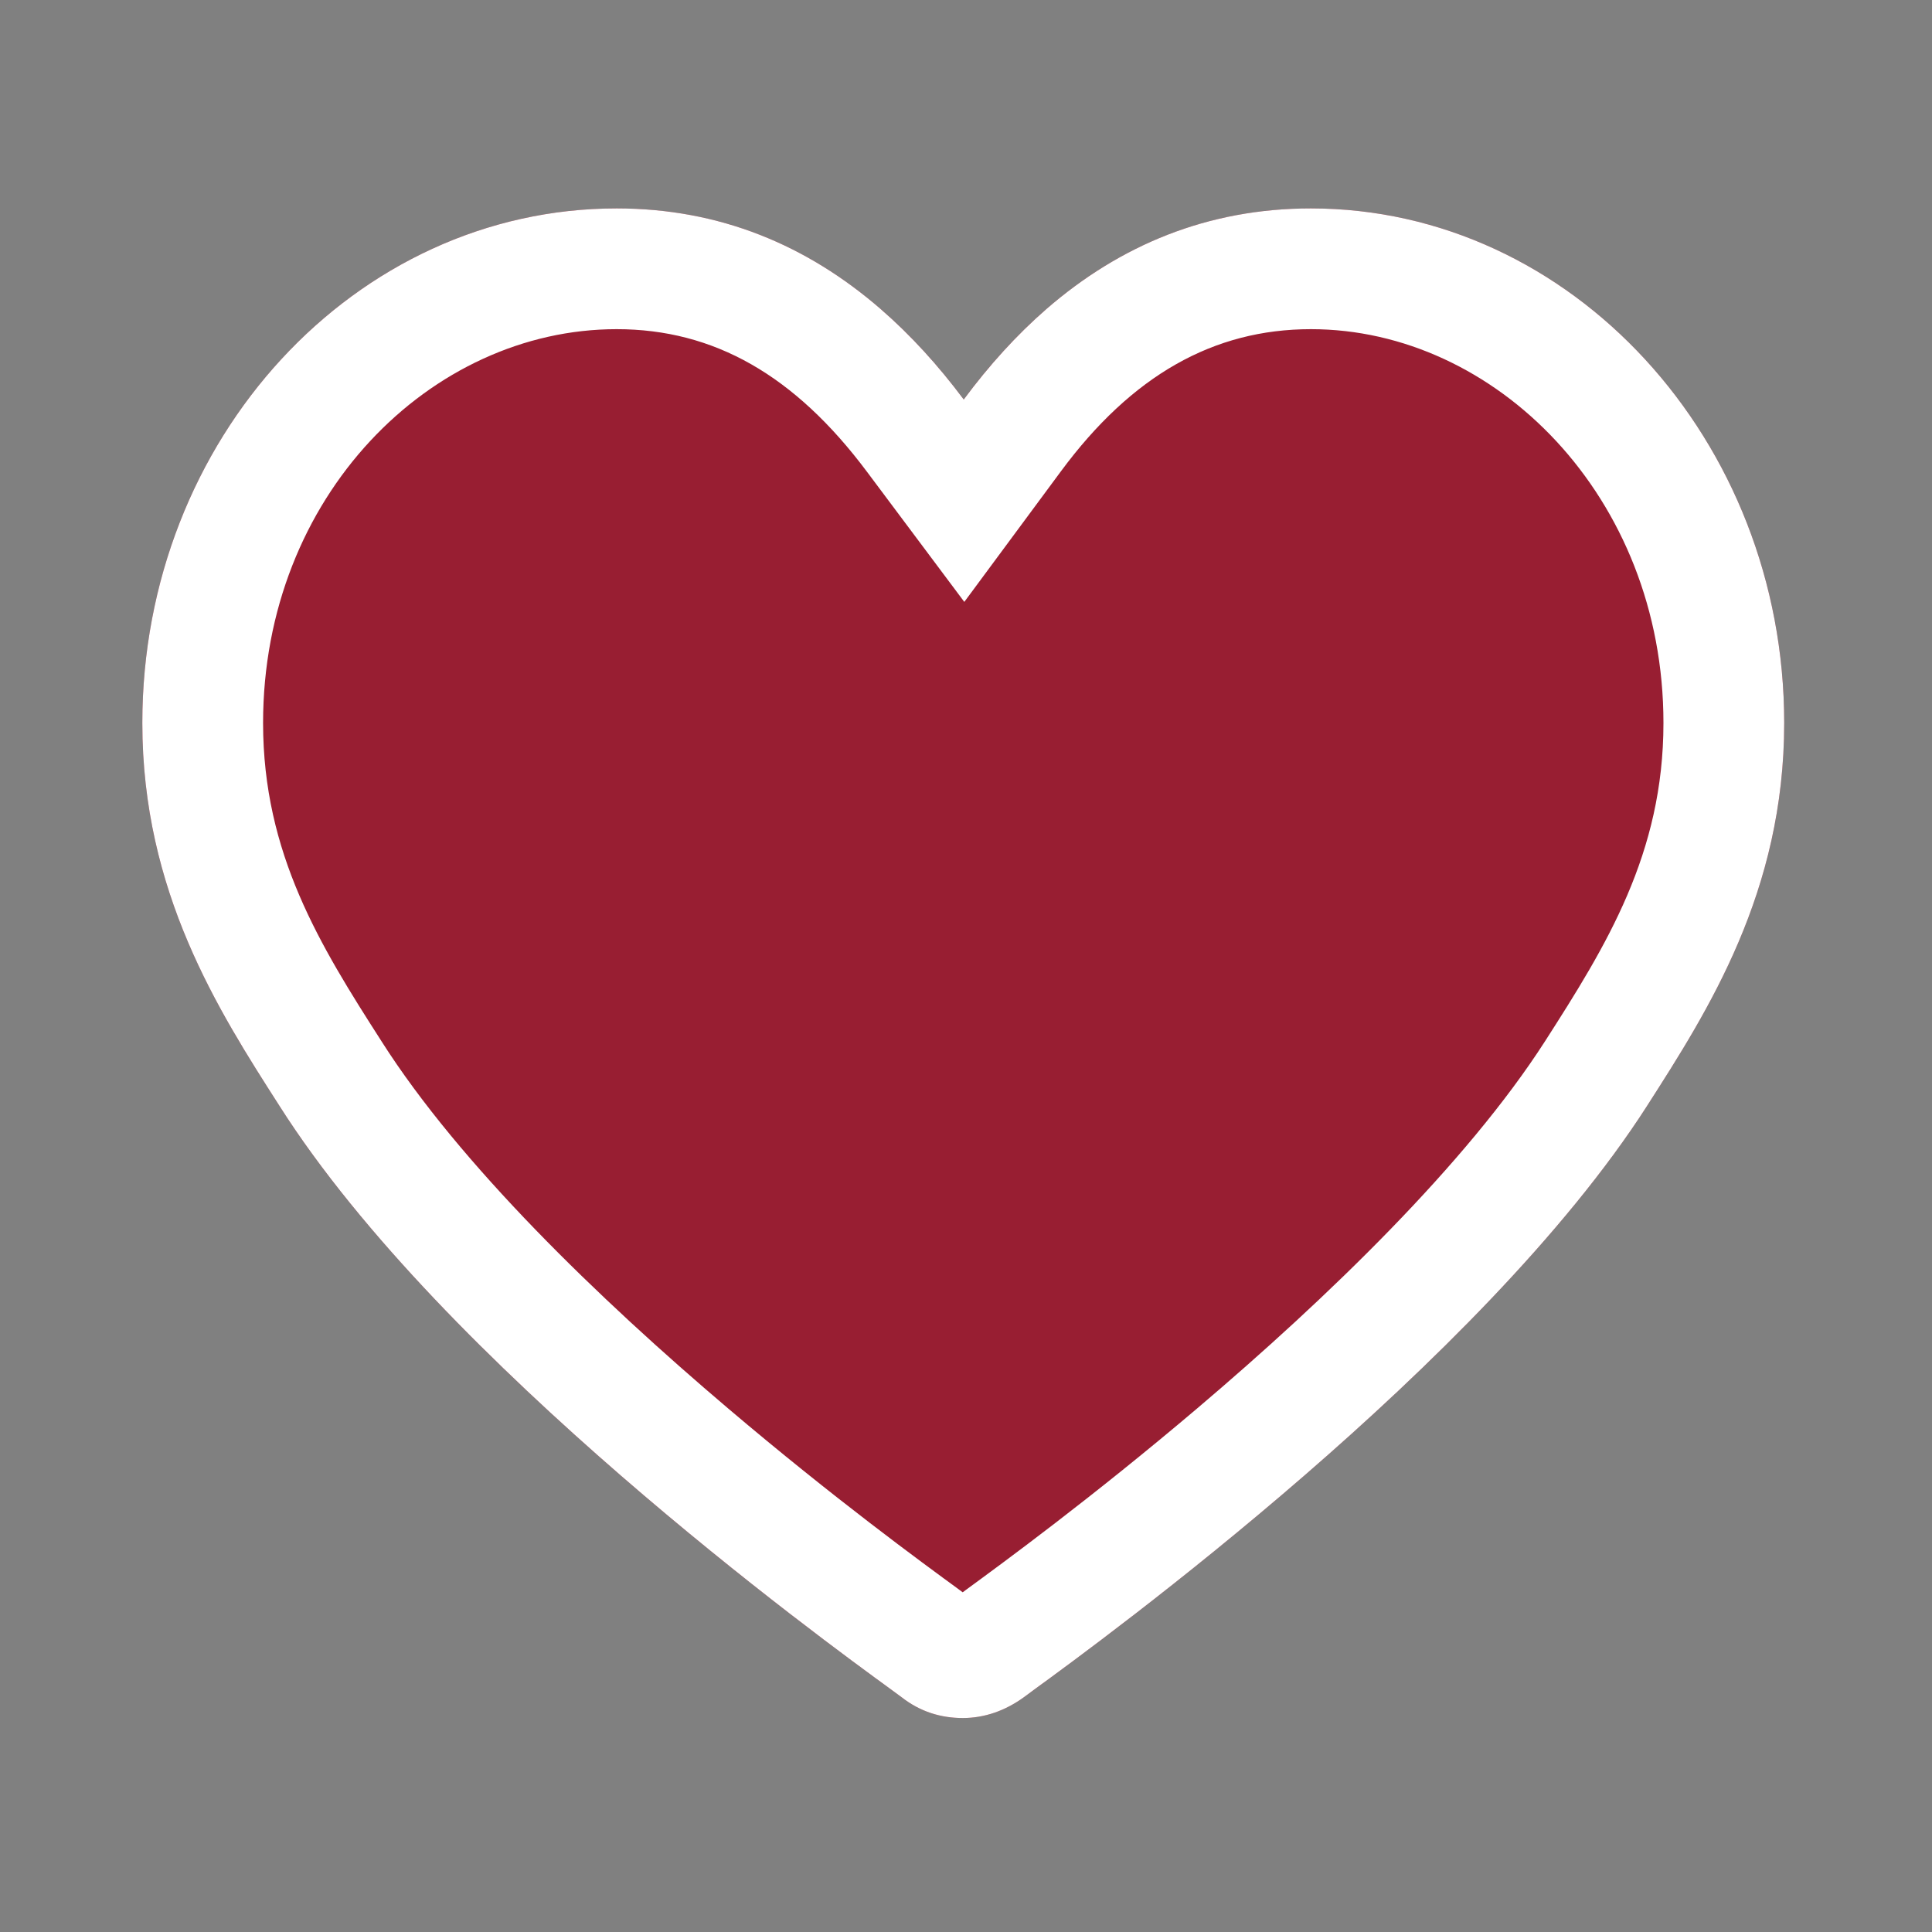 <svg width="24" height="24" viewBox="0 0 24 24" fill="none" xmlns="http://www.w3.org/2000/svg">
<rect x="0" y="0" width="24" height="24" fill="#808080" stroke="none"/>
<path d="M16.285 2.589C14.488 2.589 13.063 3.487 11.972 4.963C10.869 3.487 9.457 2.589 7.66 2.589C4.412 2.589 1.768 5.451 1.768 8.981C1.768 11.086 2.718 12.562 3.475 13.743C5.67 17.196 10.971 20.905 11.202 21.085C11.433 21.265 11.69 21.342 11.96 21.342C12.229 21.342 12.486 21.252 12.717 21.085C12.948 20.905 18.249 17.183 20.457 13.743C21.214 12.562 22.164 11.086 22.164 8.981C22.164 5.464 19.52 2.589 16.285 2.589Z" fill="#981E32"/>
<path fill-rule="evenodd" clip-rule="evenodd" d="M11.979 7.477L10.771 5.862C9.873 4.66 8.867 4.089 7.66 4.089C5.353 4.089 3.268 6.163 3.268 8.981C3.268 10.604 3.977 11.747 4.738 12.933L4.741 12.938L4.741 12.938C5.711 14.463 7.438 16.133 9.046 17.497C10.356 18.609 11.451 19.408 11.913 19.746C11.929 19.758 11.945 19.769 11.959 19.78C11.972 19.771 11.985 19.761 11.998 19.751C12.456 19.416 13.558 18.61 14.875 17.493C16.485 16.127 18.217 14.455 19.194 12.933M12.717 21.085C12.486 21.252 12.229 21.342 11.96 21.342C11.69 21.342 11.433 21.265 11.202 21.085C11.185 21.072 11.141 21.04 11.073 20.99C10.21 20.362 5.509 16.942 3.475 13.743L3.47 13.735C2.714 12.555 1.768 11.081 1.768 8.981C1.768 5.451 4.412 2.589 7.66 2.589C8.94 2.589 10.025 3.045 10.942 3.841C11.312 4.162 11.655 4.539 11.972 4.963C12.287 4.538 12.629 4.161 12.999 3.839C13.915 3.044 15.006 2.589 16.285 2.589C19.52 2.589 22.164 5.464 22.164 8.981C22.164 11.081 21.218 12.555 20.462 13.735L20.457 13.743C18.409 16.933 13.701 20.367 12.844 20.991C12.777 21.04 12.733 21.072 12.717 21.085ZM19.194 12.933C19.955 11.747 20.664 10.603 20.664 8.981C20.664 6.172 18.576 4.089 16.285 4.089C15.073 4.089 14.059 4.665 13.179 5.855L11.979 7.477" fill="white"/>
</svg>

